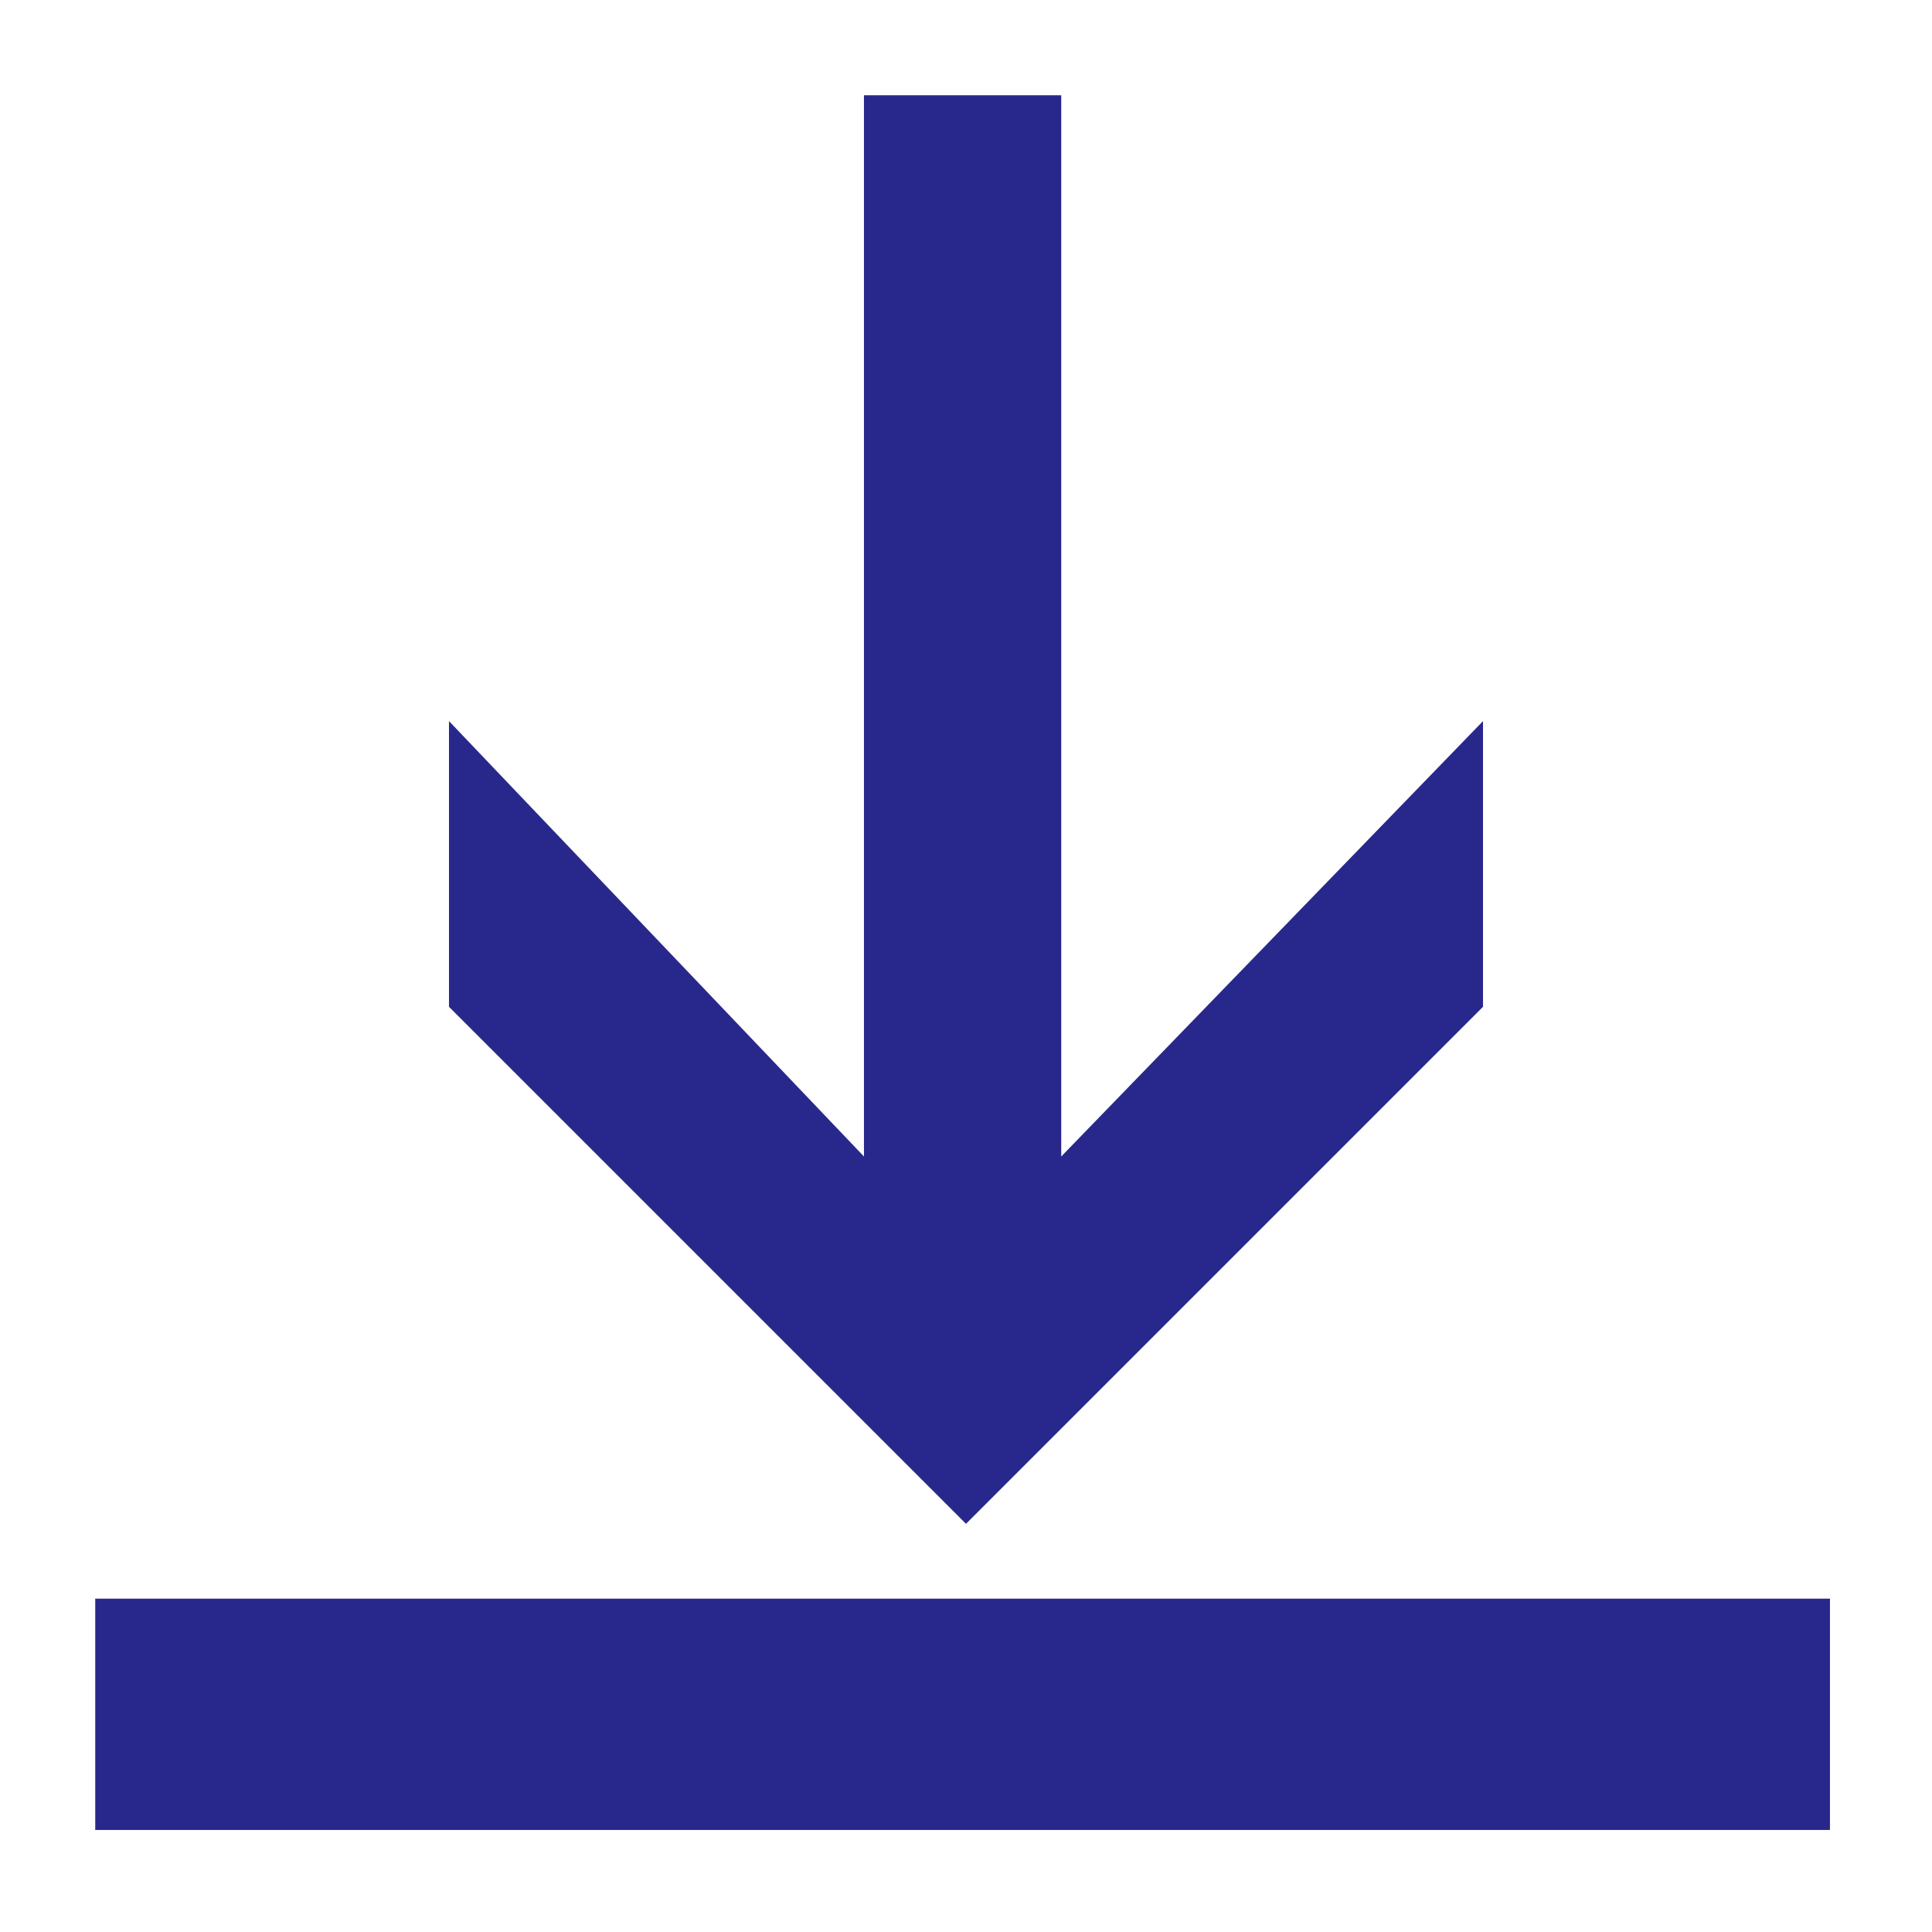 <?xml version="1.0" encoding="utf-8"?>
<!-- Generator: Adobe Illustrator 25.0.0, SVG Export Plug-In . SVG Version: 6.00 Build 0)  -->
<svg version="1.1" id="Layer_1" xmlns="http://www.w3.org/2000/svg" xmlns:xlink="http://www.w3.org/1999/xlink" x="0px" y="0px"
	 viewBox="0 0 28.4 28.4" style="enable-background:new 0 0 28.4 28.4;" xml:space="preserve">
<style type="text/css">
	.st0{fill:#28288C;}
</style>
<polygon class="st0" points="12.7,1.4 12.7,17 6.6,10.6 6.6,14.8 14.2,22.4 21.8,14.8 21.8,10.6 15.6,17 15.6,1.4 "/>
<rect x="1.4" y="23.5" class="st0" width="25.5" height="3.4"/>
</svg>
